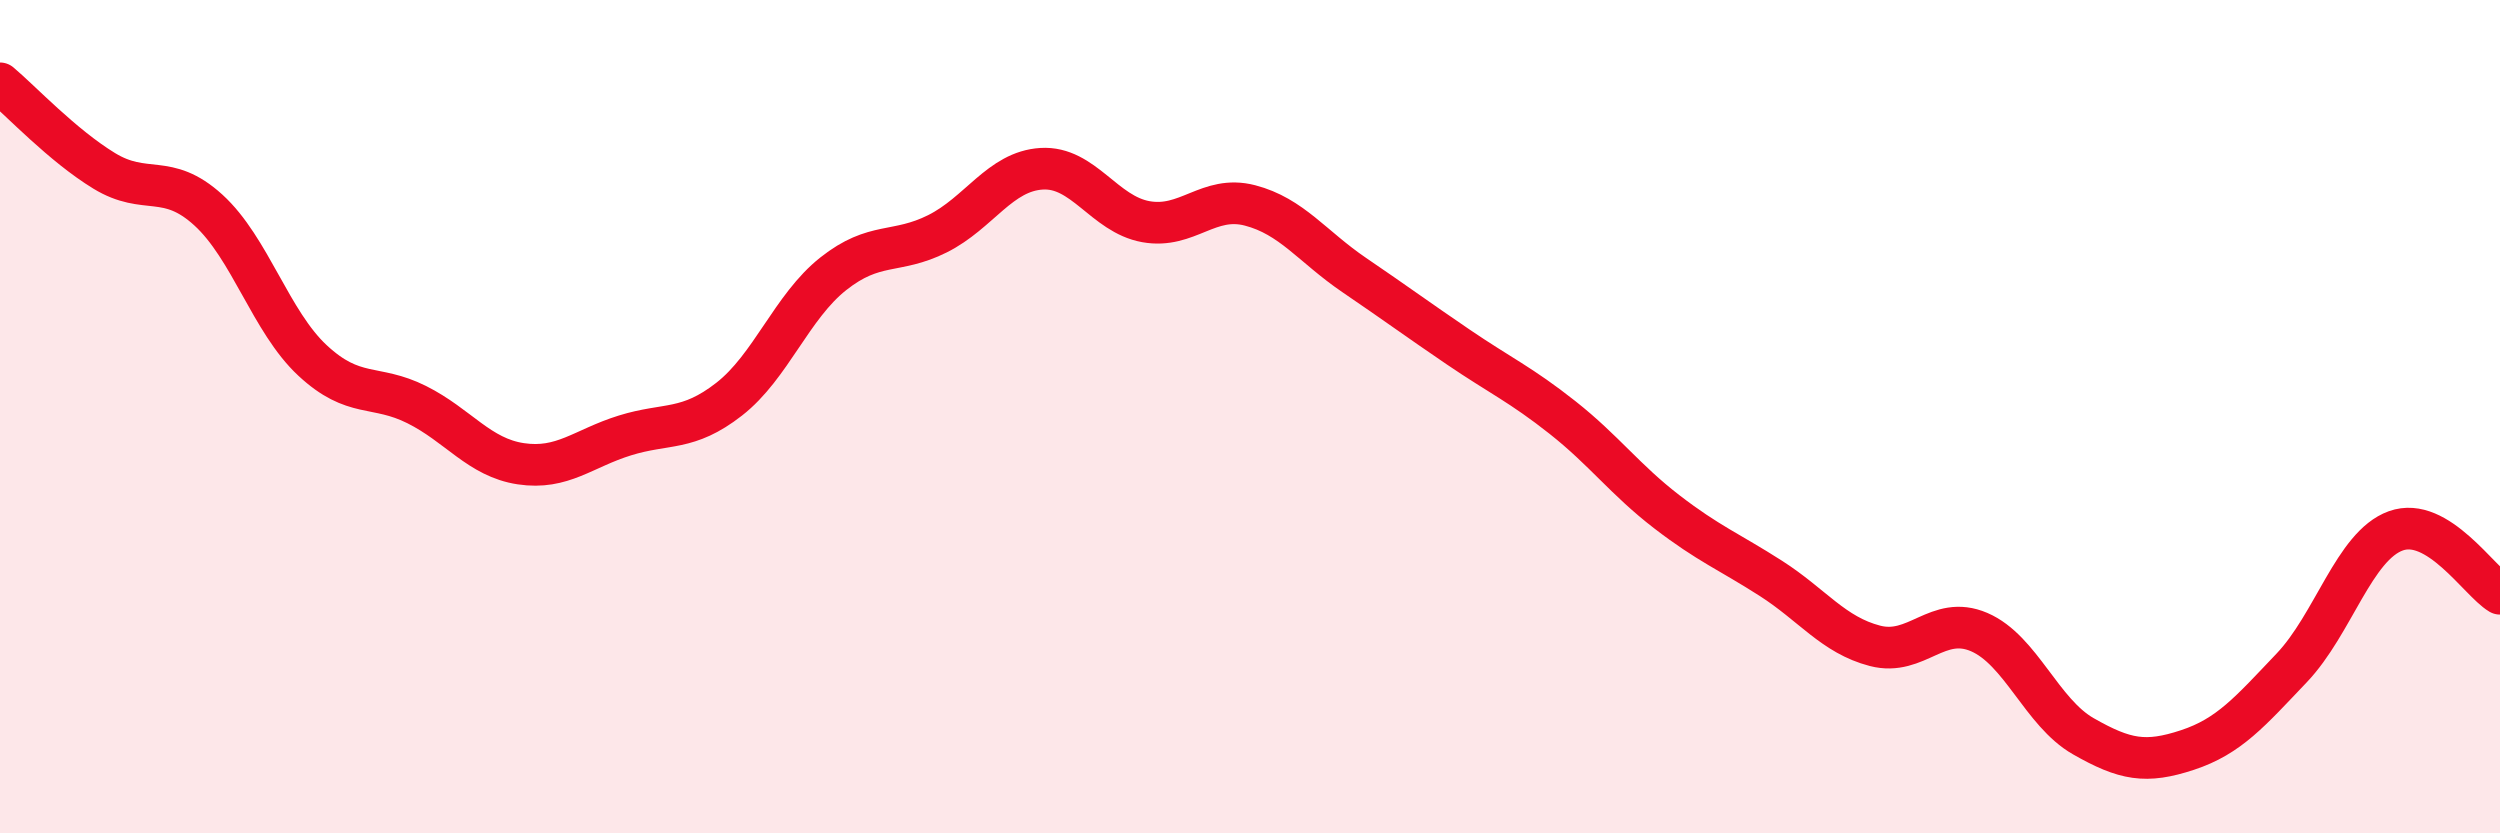
    <svg width="60" height="20" viewBox="0 0 60 20" xmlns="http://www.w3.org/2000/svg">
      <path
        d="M 0,2 C 0.5,2.42 1.5,3.49 2.5,4.1 C 3.5,4.71 4,4.13 5,5.04 C 6,5.95 6.5,7.72 7.5,8.65 C 8.5,9.58 9,9.21 10,9.71 C 11,10.21 11.5,10.98 12.5,11.13 C 13.5,11.28 14,10.76 15,10.45 C 16,10.14 16.5,10.36 17.5,9.58 C 18.5,8.8 19,7.36 20,6.57 C 21,5.78 21.5,6.11 22.5,5.61 C 23.5,5.11 24,4.11 25,4.05 C 26,3.99 26.5,5.14 27.5,5.32 C 28.5,5.5 29,4.67 30,4.93 C 31,5.19 31.5,5.92 32.5,6.6 C 33.5,7.28 34,7.65 35,8.33 C 36,9.01 36.5,9.23 37.5,10.02 C 38.5,10.81 39,11.51 40,12.28 C 41,13.05 41.5,13.24 42.5,13.88 C 43.5,14.52 44,15.24 45,15.5 C 46,15.76 46.5,14.74 47.5,15.17 C 48.5,15.6 49,17.1 50,17.67 C 51,18.24 51.5,18.33 52.5,18 C 53.5,17.67 54,17.08 55,16.03 C 56,14.98 56.5,13.1 57.5,12.74 C 58.5,12.38 59.5,13.95 60,14.25L60 20L0 20Z"
        fill="#EB0A25"
        opacity="0.1"
        stroke-linecap="round"
        stroke-linejoin="round"
      />
      <path
        d="M 0,2 C 0.5,2.42 1.5,3.49 2.5,4.1 C 3.5,4.71 4,4.13 5,5.04 C 6,5.95 6.5,7.72 7.5,8.65 C 8.5,9.58 9,9.21 10,9.71 C 11,10.21 11.5,10.98 12.5,11.13 C 13.5,11.28 14,10.76 15,10.45 C 16,10.14 16.5,10.36 17.5,9.58 C 18.5,8.8 19,7.36 20,6.57 C 21,5.78 21.5,6.11 22.5,5.61 C 23.5,5.11 24,4.11 25,4.05 C 26,3.99 26.5,5.14 27.5,5.32 C 28.5,5.5 29,4.67 30,4.93 C 31,5.19 31.5,5.92 32.5,6.6 C 33.5,7.28 34,7.65 35,8.33 C 36,9.01 36.5,9.23 37.5,10.02 C 38.5,10.81 39,11.51 40,12.28 C 41,13.05 41.5,13.24 42.5,13.88 C 43.5,14.52 44,15.24 45,15.5 C 46,15.76 46.5,14.74 47.5,15.17 C 48.5,15.6 49,17.1 50,17.67 C 51,18.24 51.5,18.33 52.5,18 C 53.5,17.67 54,17.08 55,16.03 C 56,14.98 56.5,13.1 57.5,12.74 C 58.5,12.38 59.5,13.95 60,14.25"
        stroke="#EB0A25"
        stroke-width="1"
        fill="none"
        stroke-linecap="round"
        stroke-linejoin="round"
      />
    </svg>
  